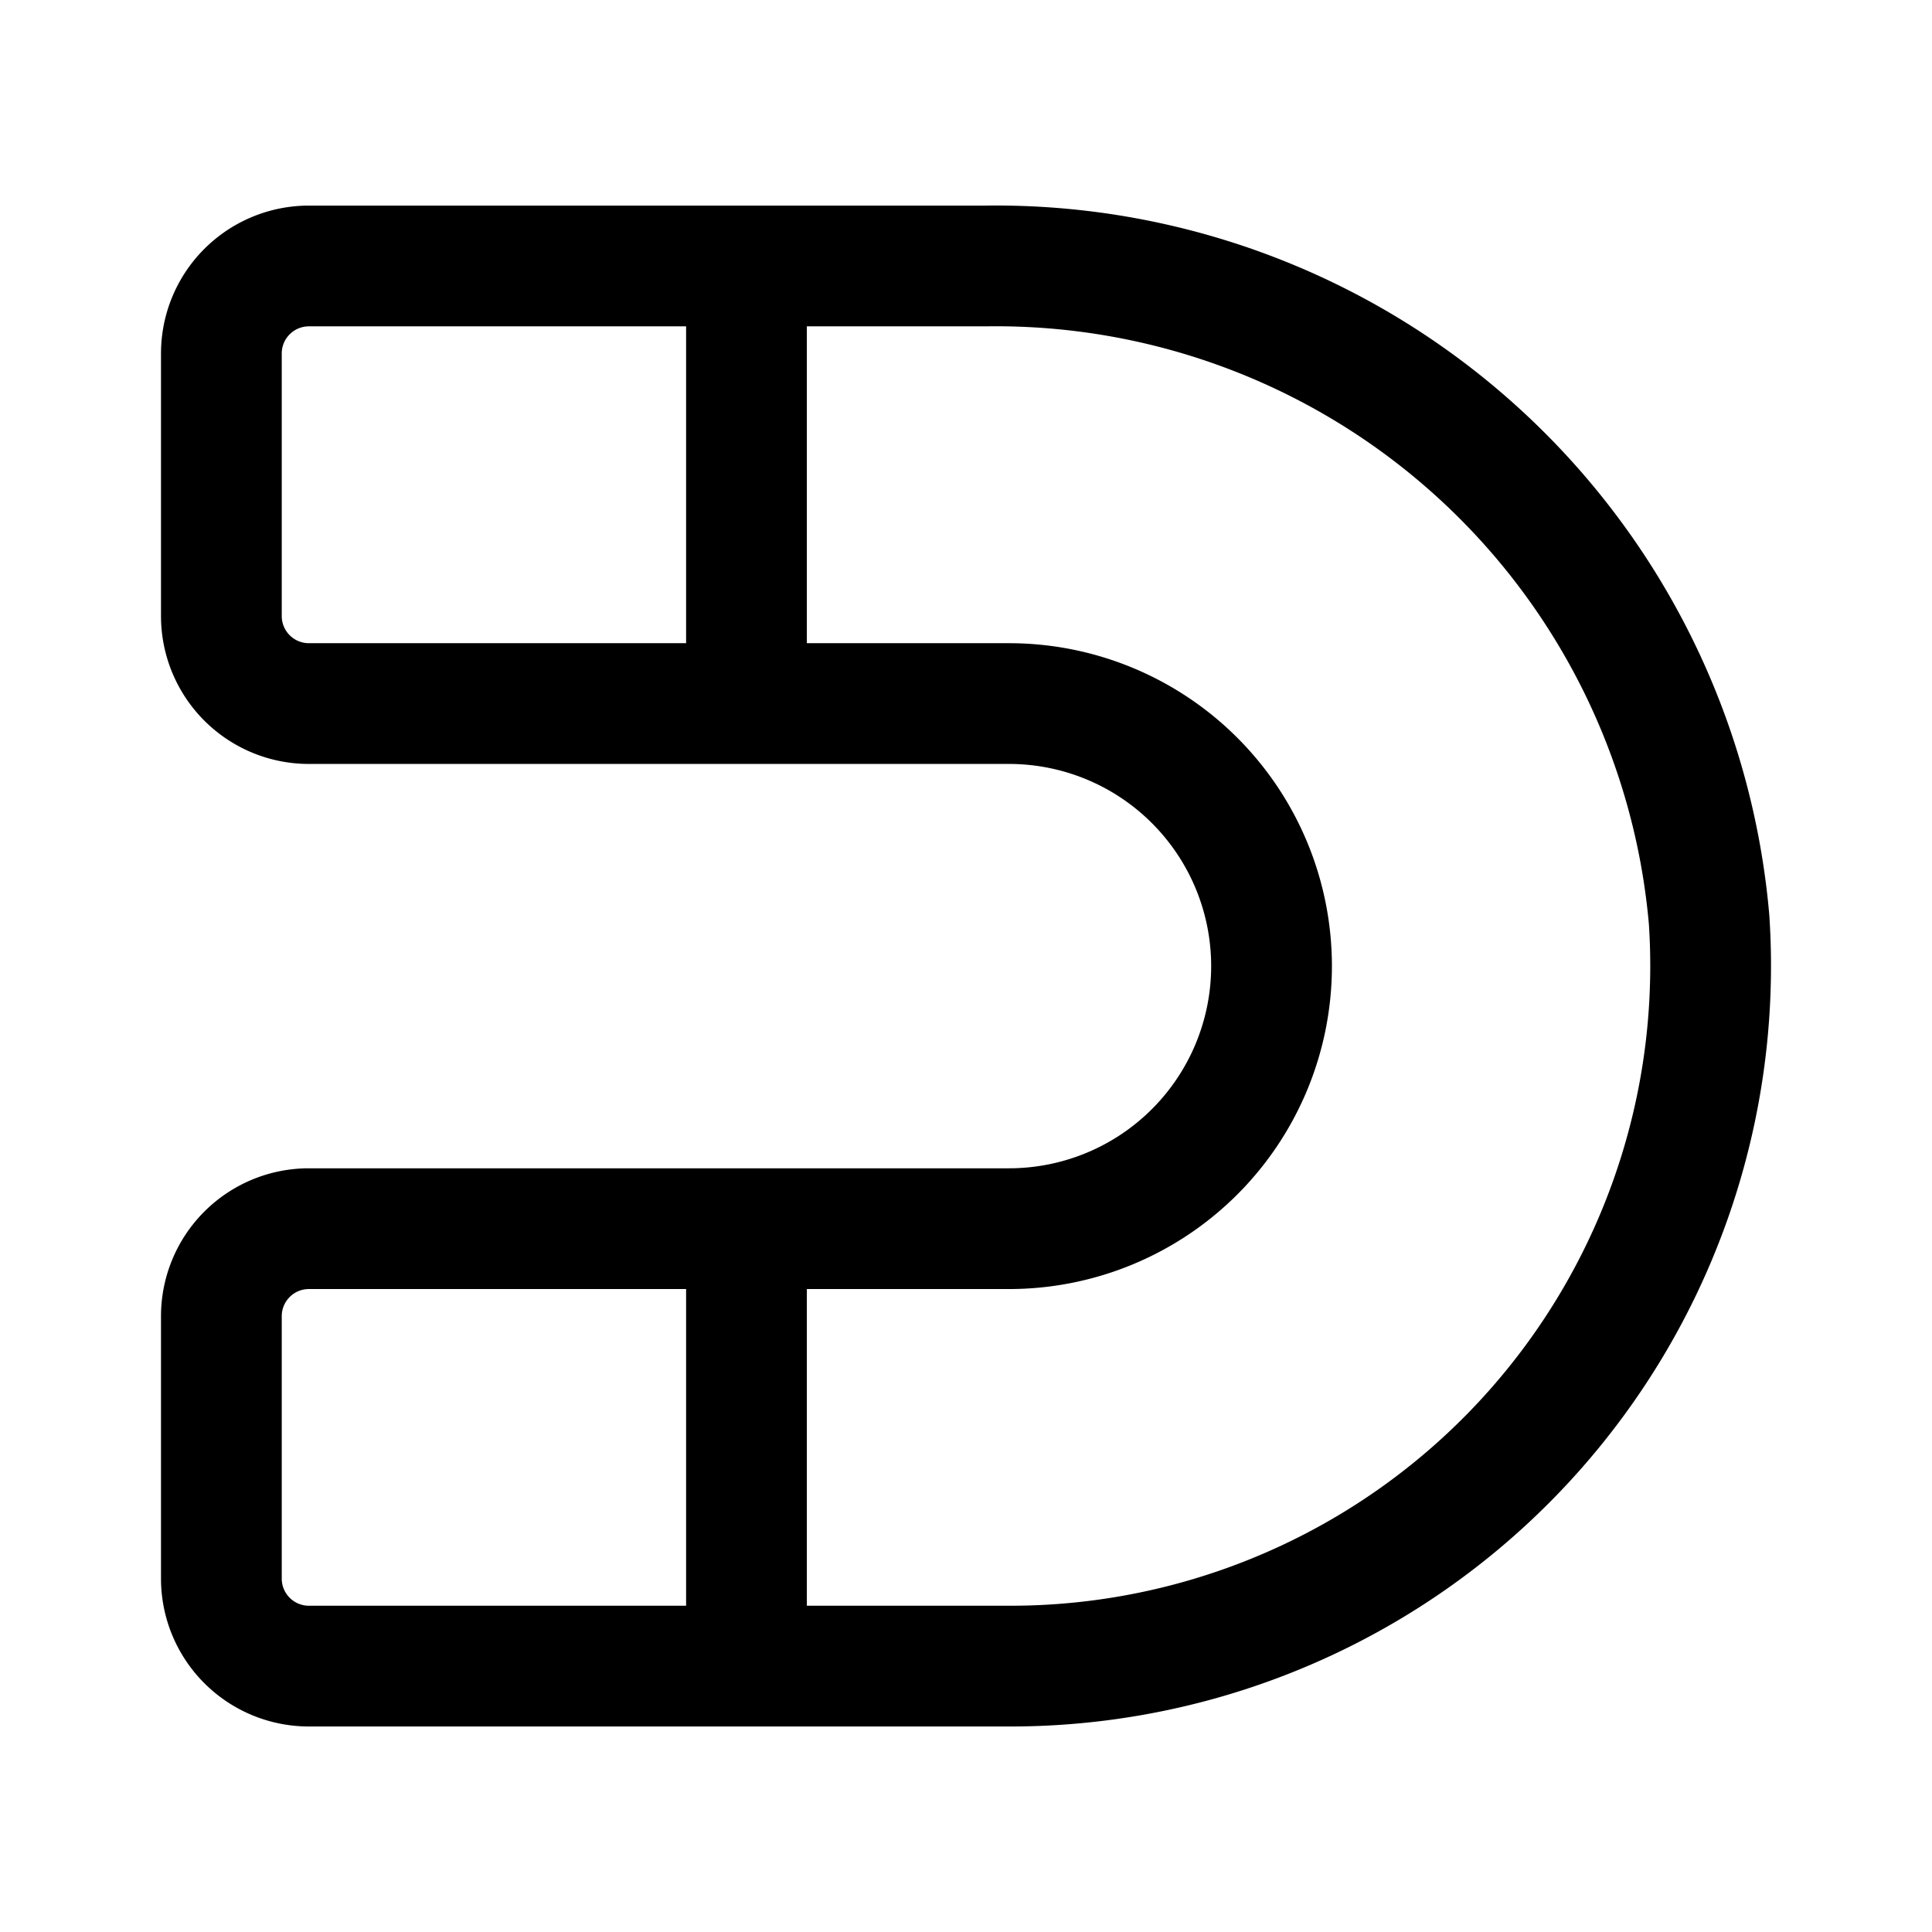 <?xml version="1.0" encoding="utf-8"?>
<!-- Generator: www.svgicons.com -->
<svg xmlns="http://www.w3.org/2000/svg" width="800" height="800" viewBox="0 0 24 24">
<path fill="none" stroke="currentColor" stroke-width="1.5" d="M3.837 3.304h8.404a8.893 8.893 0 0 1 8.99 8.12a8.698 8.698 0 0 1-8.697 9.273H3.837A1.087 1.087 0 0 1 2.75 19.61v-3.26a1.087 1.087 0 0 1 1.087-1.087h8.697a3.261 3.261 0 1 0 0-6.523H3.837A1.087 1.087 0 0 1 2.75 7.652V4.391a1.087 1.087 0 0 1 1.087-1.087Zm5.436 11.958v5.435m0-17.393v5.435"/>
</svg>